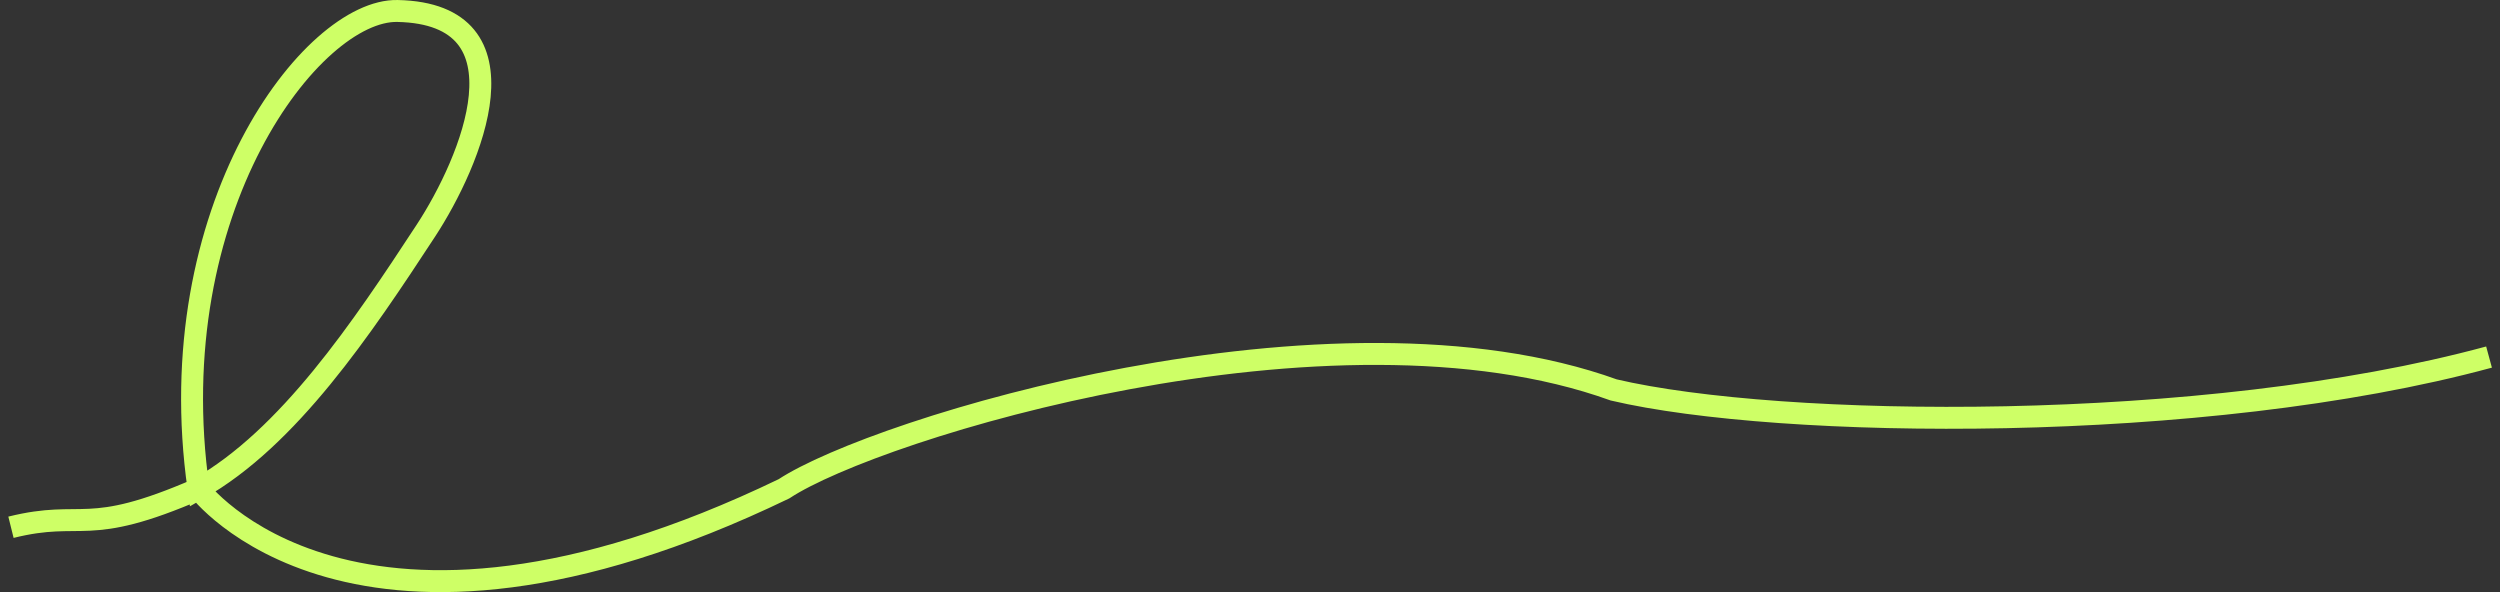 <svg width="228" height="54" viewBox="0 0 228 54" fill="none" xmlns="http://www.w3.org/2000/svg">
<rect x="0" y="0" width="228" height="54" fill="#333333" stroke="none"/>
<path id="Vector 2" d="M1 48.086C7.711 46.423 7.739 49.088 18.105 44.58M18.105 44.58C26.336 39.907 32.984 29.978 38.84 21.037C42.955 14.754 48.688 1.26 36.248 1.001C28.485 0.84 14.477 19.033 18.105 44.58ZM18.105 44.58C18.105 44.58 32.197 63.526 71.495 44.58C79.897 39.048 121.455 26.284 147.174 35.563C162.263 39.108 200.869 39.652 227 32.564" stroke="#CEFF66" stroke-width="2"/>
</svg>
